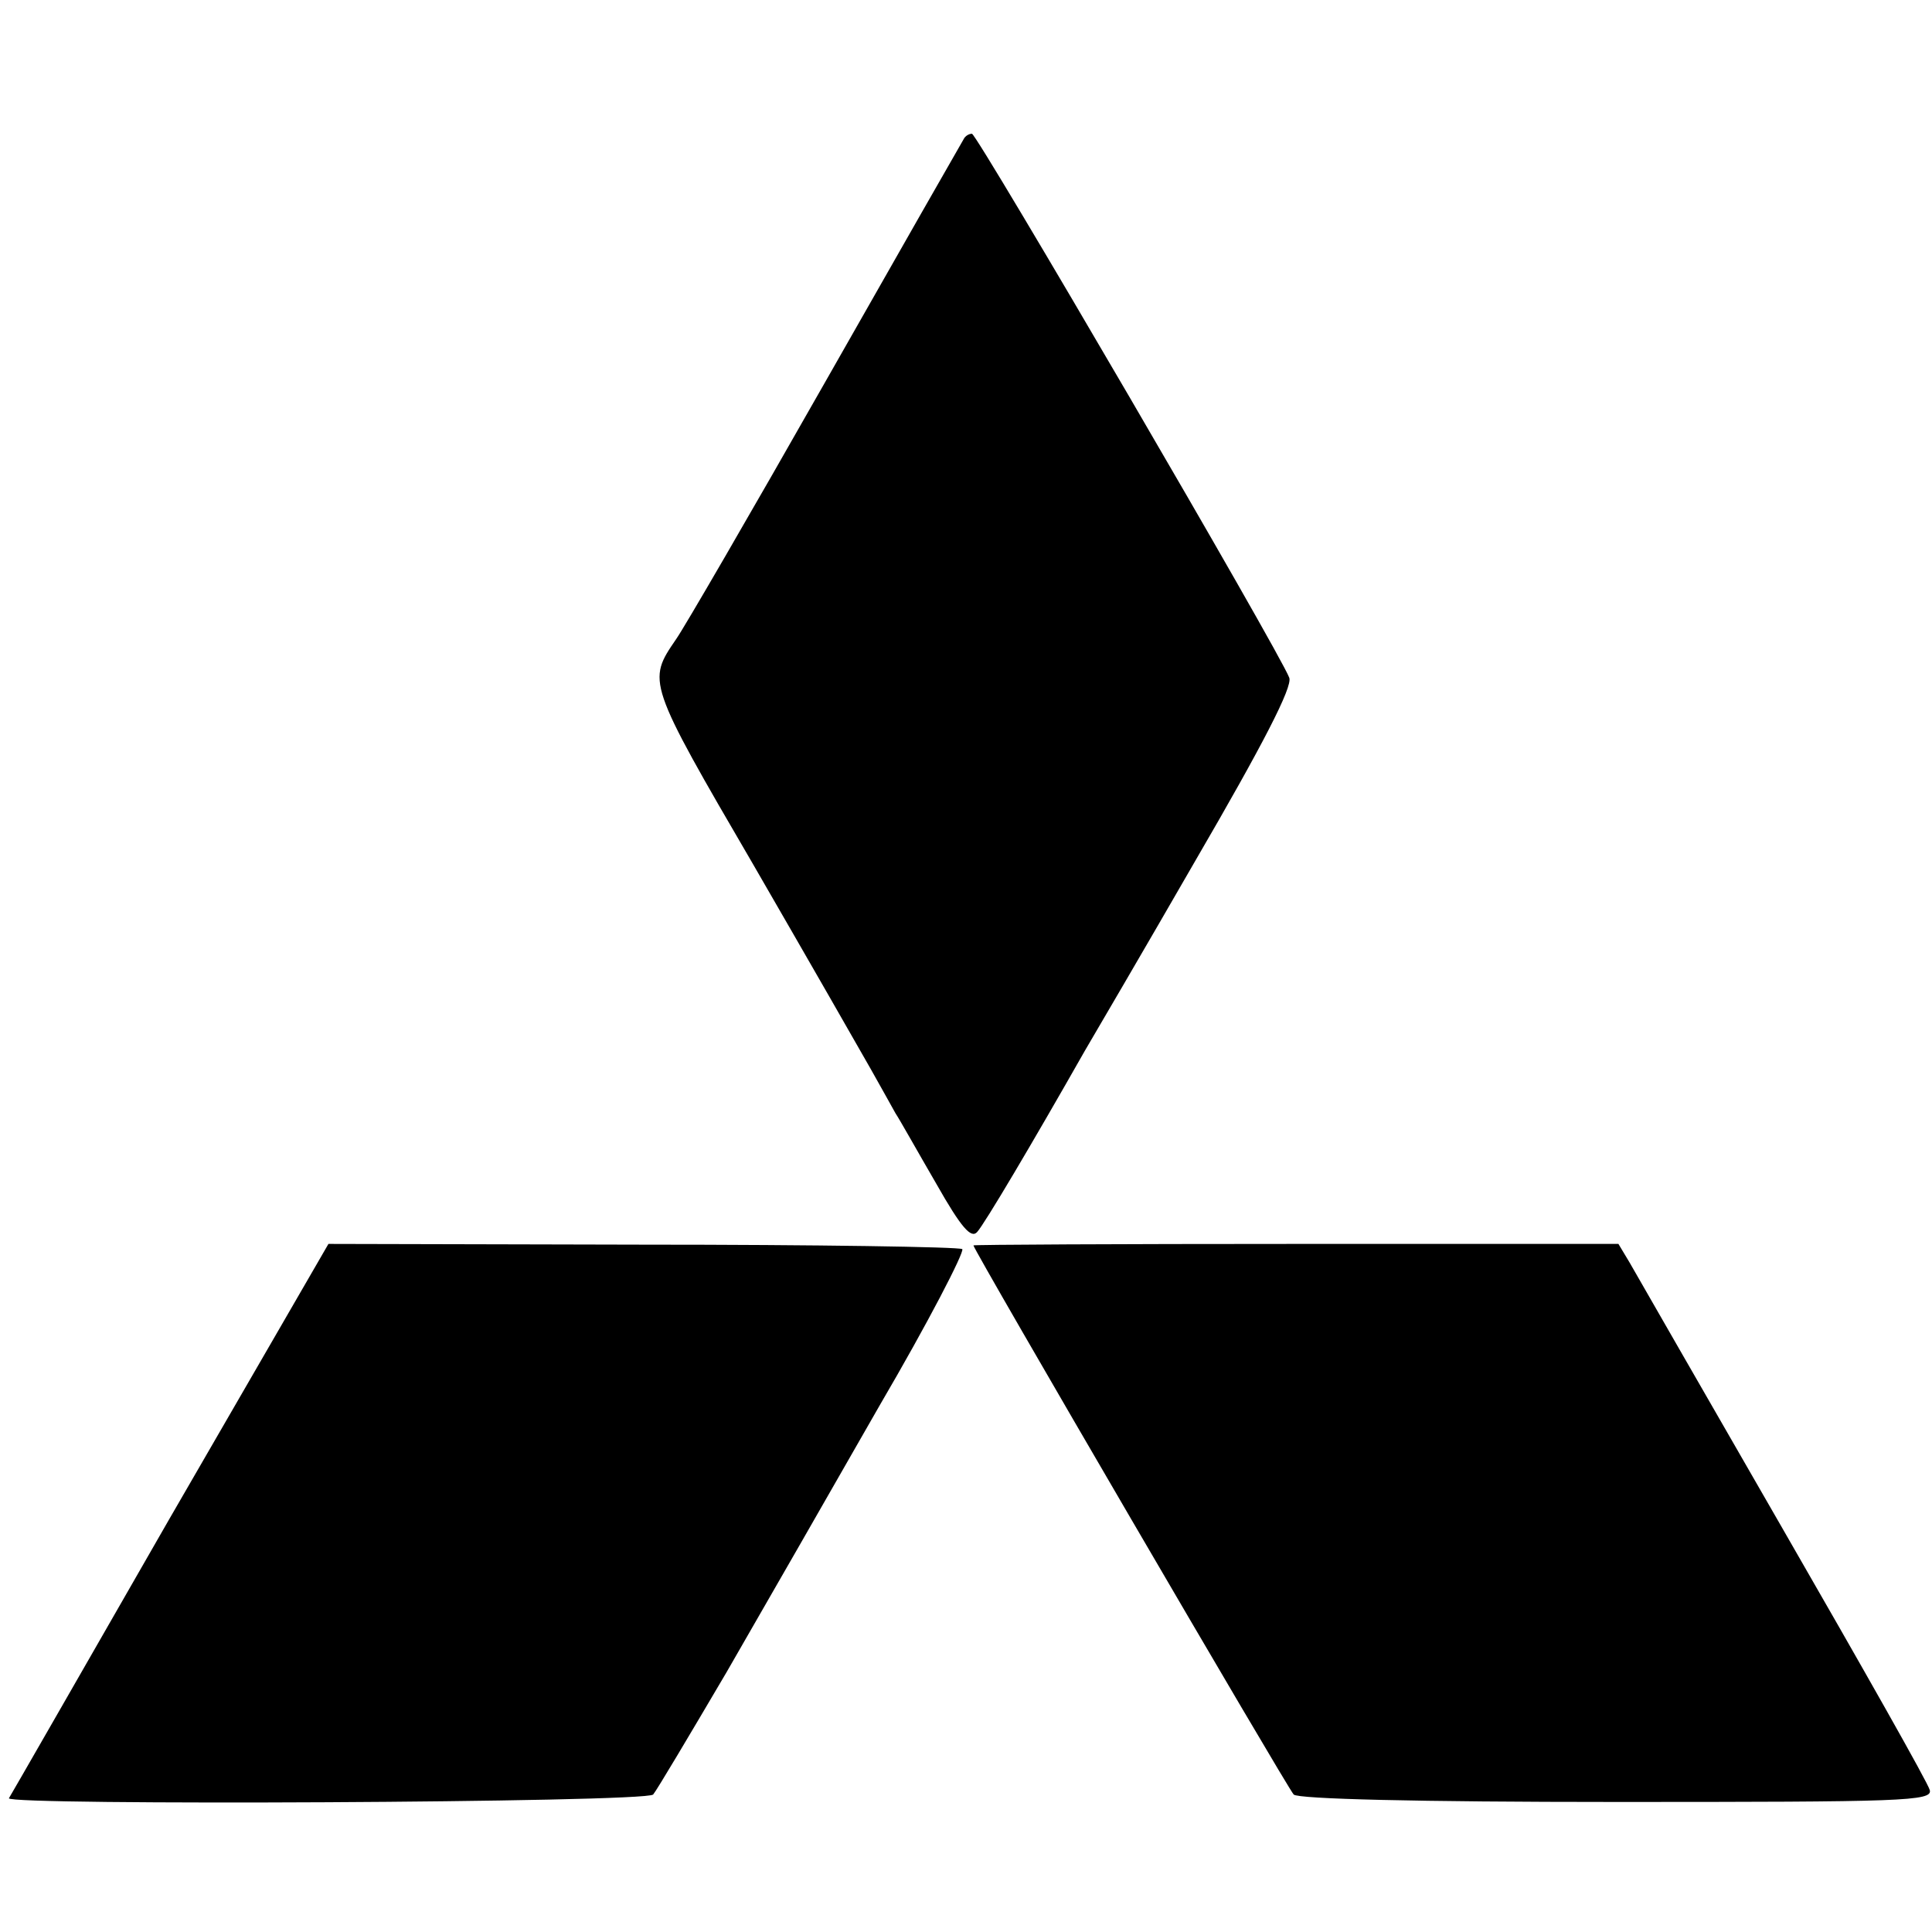 <?xml version="1.0" standalone="no"?>
<!DOCTYPE svg PUBLIC "-//W3C//DTD SVG 20010904//EN"
 "http://www.w3.org/TR/2001/REC-SVG-20010904/DTD/svg10.dtd">
<svg version="1.0" xmlns="http://www.w3.org/2000/svg"
 width="260pt" height="260pt" viewBox="0 0 260 260"
 preserveAspectRatio="xMidYMid meet">
<g transform="translate(0,260) scale(0.1,-0.1)"
fill="#000000" stroke="none">
<path d="M1297 2413 c-3 -5 -87 -152 -187 -328 -100 -176 -190 -331 -200 -345
-39 -57 -40 -57 104 -304 74 -128 145 -252 158 -275 13 -23 28 -50 33 -59 6
-9 30 -52 55 -95 34 -60 47 -74 55 -65 10 11 74 119 145 244 10 17 78 133 150
258 89 153 130 232 125 244 -12 33 -420 732 -427 732 -4 0 -9 -3 -11 -7z"/>
<path d="M228 556 c-117 -204 -214 -373 -216 -376 -4 -10 856 -6 867 5 5 6 49
80 99 165 49 85 142 247 206 359 65 111 114 206 111 210 -4 3 -197 6 -430 6
l-423 1 -214 -370z"/>
<path d="M1310 924 c0 -6 423 -731 431 -739 6 -6 165 -10 435 -10 385 0 425 1
421 16 -2 9 -91 166 -197 350 -106 184 -199 346 -207 360 l-15 25 -434 0
c-239 0 -434 -1 -434 -2z"/>
</g>
</svg>
